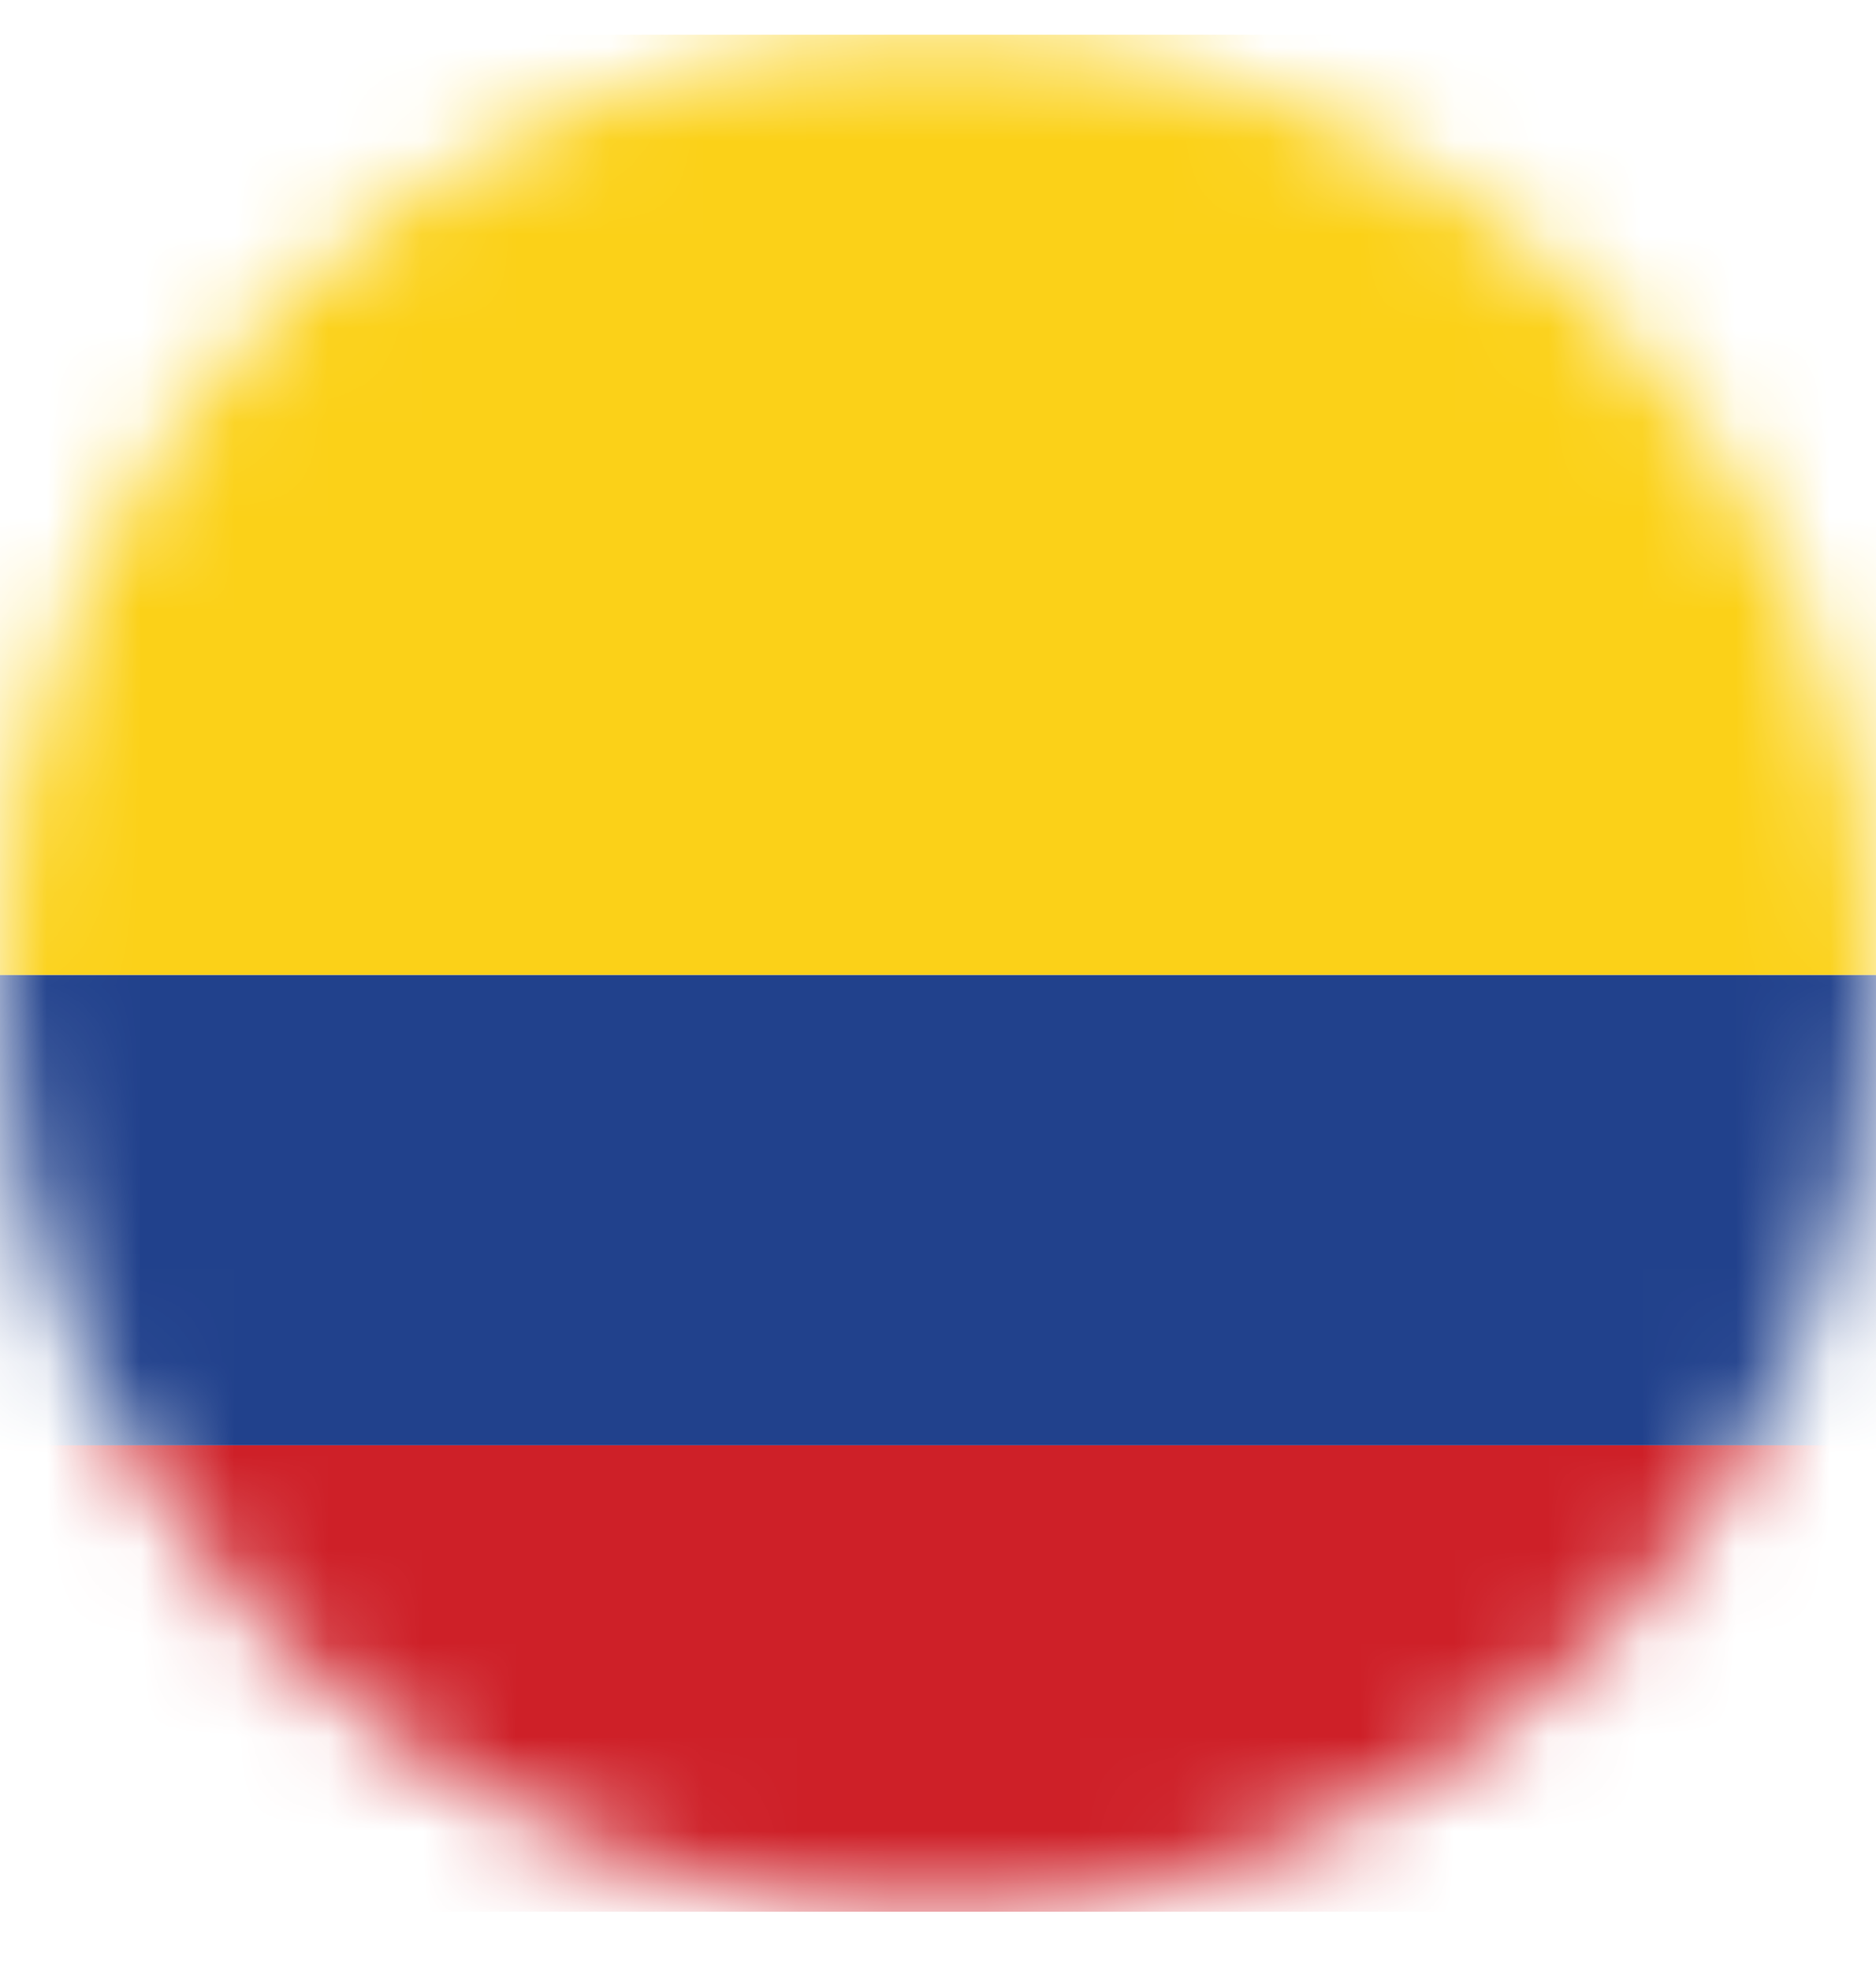 <svg width="20" height="21" viewBox="0 0 20 21" fill="none" xmlns="http://www.w3.org/2000/svg">
<g clip-path="url(#clip0_183_1007)">
<mask id="mask0_183_1007" style="mask-type:luminance" maskUnits="userSpaceOnUse" x="0" y="0" width="20" height="21">
<path d="M10 20.369C15.523 20.369 20 15.892 20 10.369C20 4.846 15.523 0.369 10 0.369C4.477 0.369 0 4.846 0 10.369C0 15.892 4.477 20.369 10 20.369Z" fill="white"/>
</mask>
<g mask="url(#mask0_183_1007)">
<path d="M-5.03 0.369H25.03V10.389H-5.03V0.369Z" fill="#FBD118"/>
</g>
<mask id="mask1_183_1007" style="mask-type:luminance" maskUnits="userSpaceOnUse" x="0" y="0" width="20" height="21">
<path d="M10 20.369C15.523 20.369 20 15.892 20 10.369C20 4.846 15.523 0.369 10 0.369C4.477 0.369 0 4.846 0 10.369C0 15.892 4.477 20.369 10 20.369Z" fill="white"/>
</mask>
<g mask="url(#mask1_183_1007)">
<path d="M-5.03 10.389H25.03V15.399H-5.03V10.389Z" fill="#21418C"/>
</g>
<mask id="mask2_183_1007" style="mask-type:luminance" maskUnits="userSpaceOnUse" x="0" y="0" width="20" height="21">
<path d="M10 20.369C15.523 20.369 20 15.892 20 10.369C20 4.846 15.523 0.369 10 0.369C4.477 0.369 0 4.846 0 10.369C0 15.892 4.477 20.369 10 20.369Z" fill="white"/>
</mask>
<g mask="url(#mask2_183_1007)">
<path d="M-5.03 15.399H25.03V20.409H-5.03V15.399Z" fill="#CE2028"/>
</g>
</g>
<defs>
<clipPath id="clip0_183_1007">
<rect width="20" height="20" fill="white" transform="translate(0 0.369)"/>
</clipPath>
</defs>
</svg>
